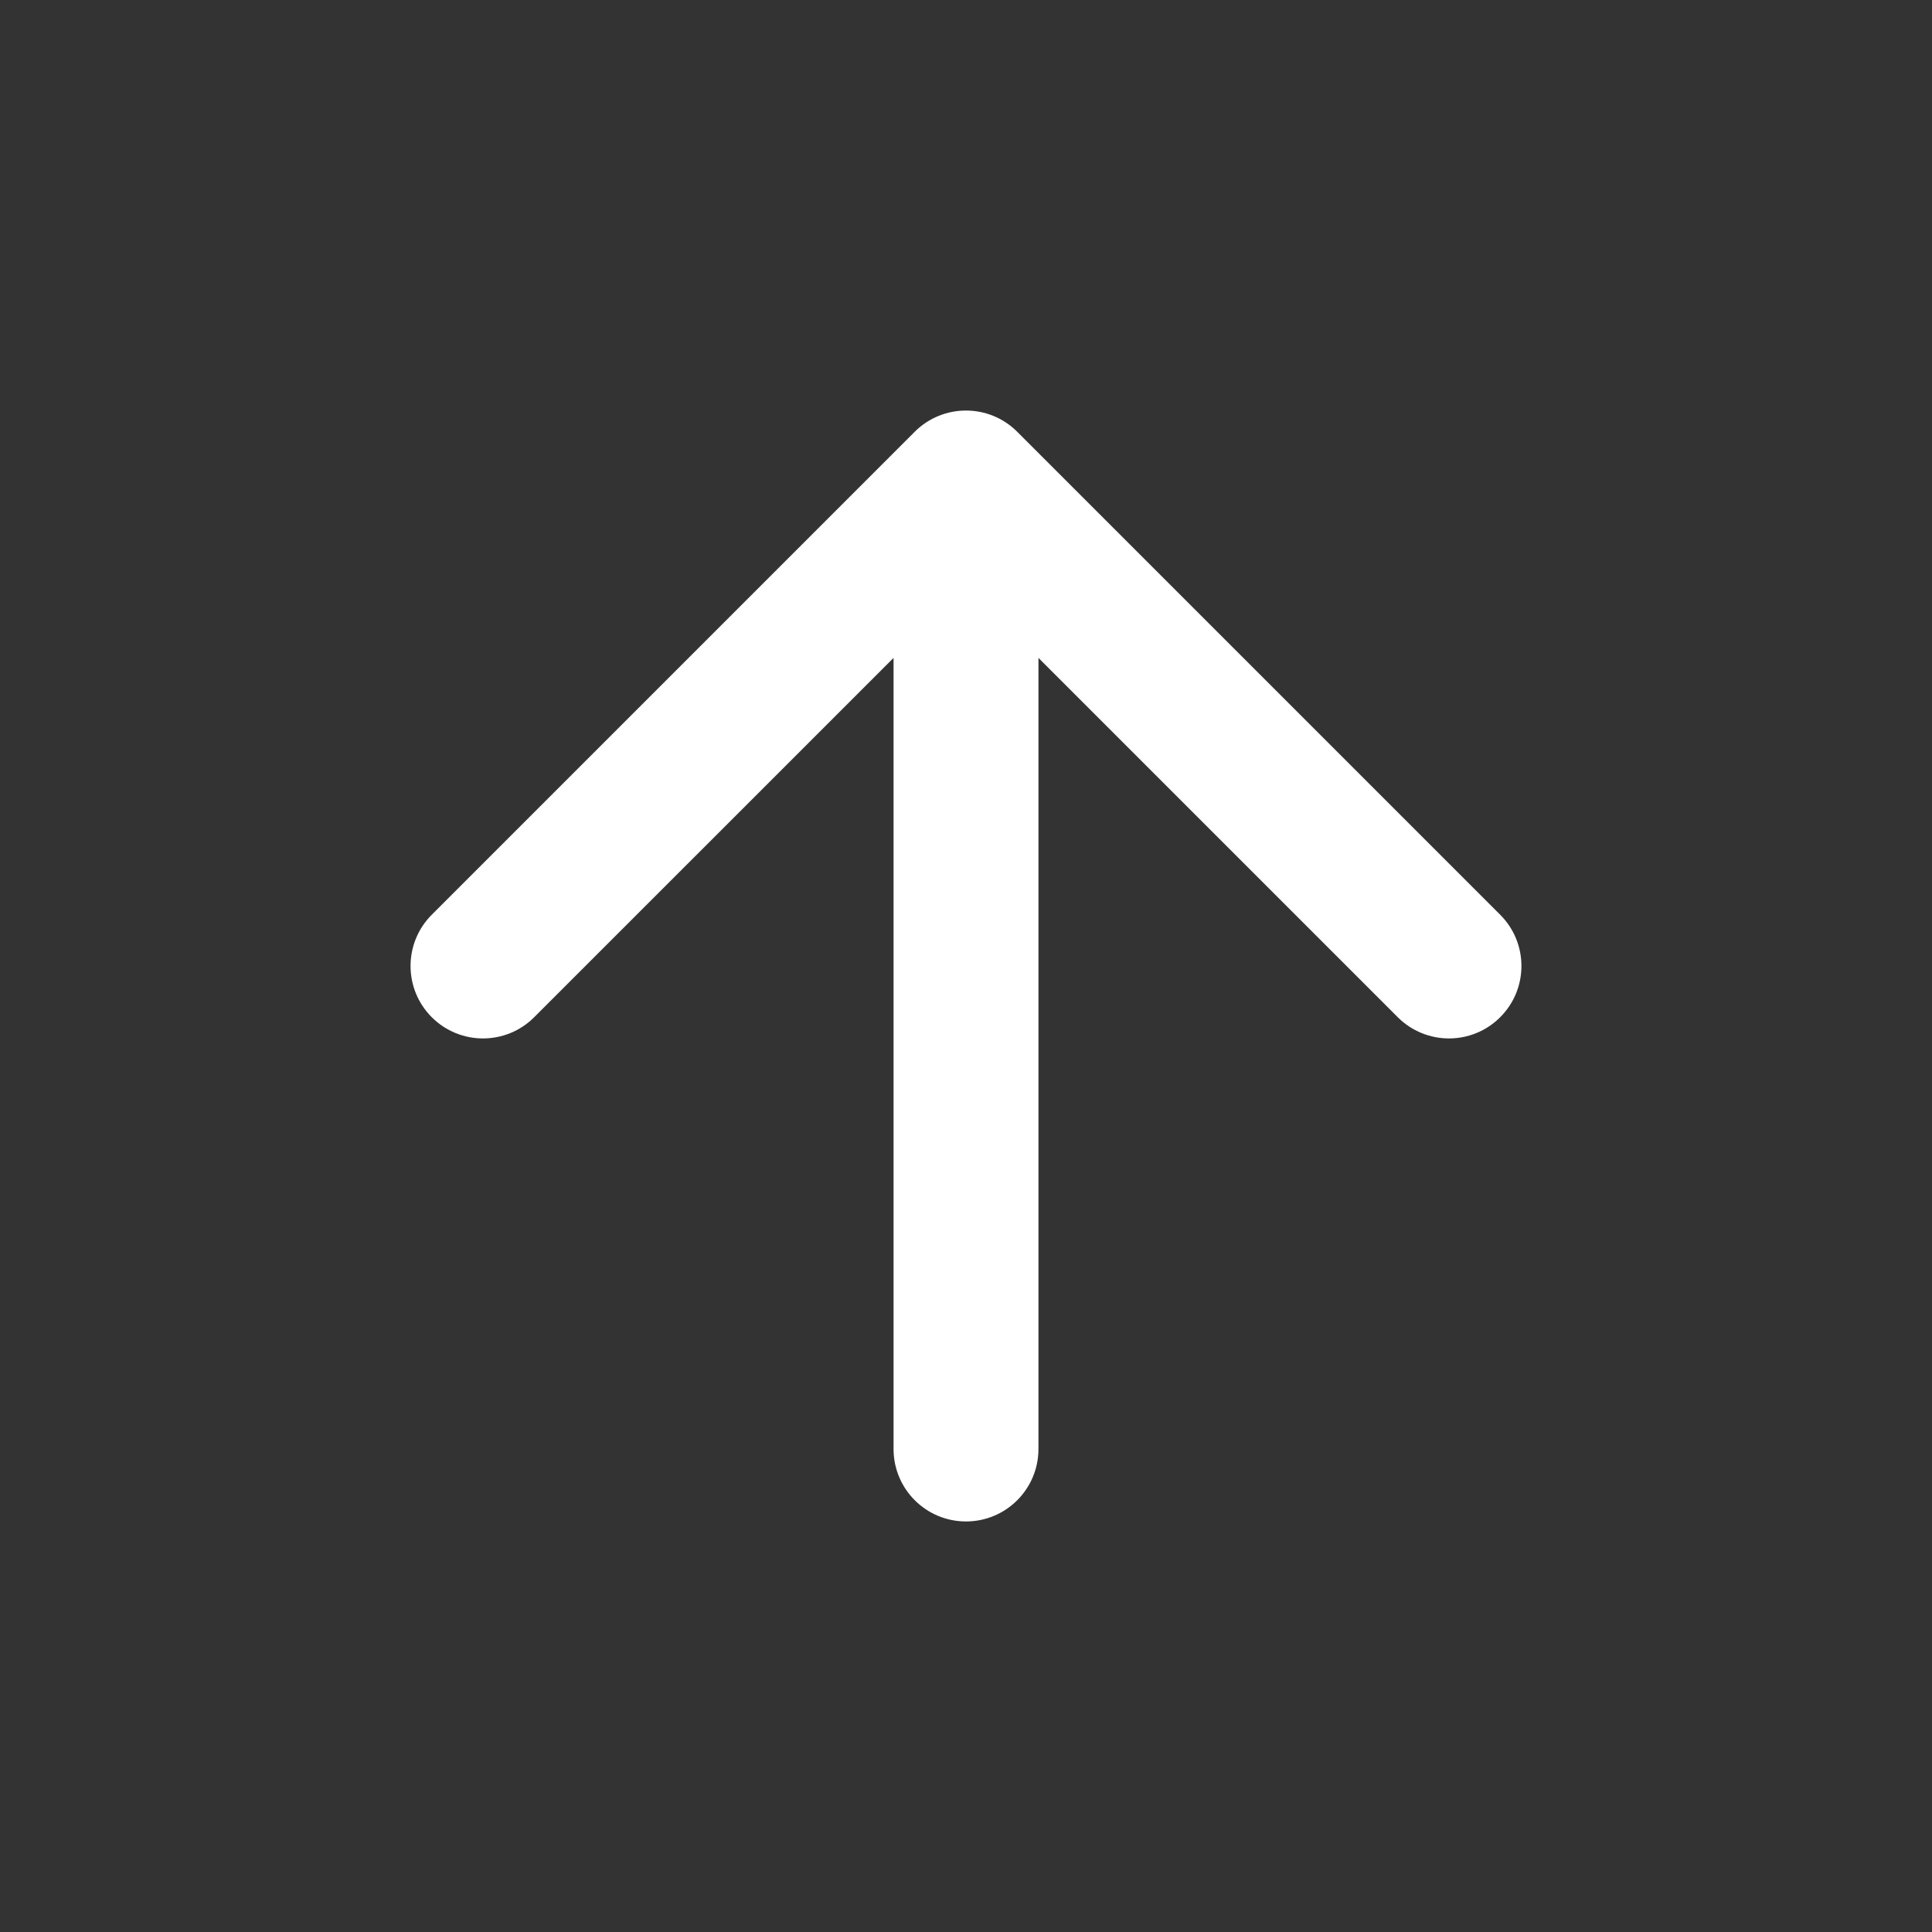 <?xml version="1.0" encoding="UTF-8"?> <svg xmlns="http://www.w3.org/2000/svg" width="32" height="32" viewBox="0 0 32 32" fill="none"><rect x="0" y="0" width="32" height="32" fill="#333333" stroke="none"/><path fill-rule="evenodd" clip-rule="evenodd" d="M15.151 7.151C15.62 6.683 16.38 6.683 16.848 7.151L24.848 15.151C25.317 15.62 25.317 16.38 24.848 16.848C24.38 17.317 23.62 17.317 23.151 16.848L17.2 10.897V24C17.2 24.663 16.663 25.2 16 25.2C15.337 25.2 14.8 24.663 14.8 24V10.897L8.848 16.848C8.38 17.317 7.62 17.317 7.151 16.848C6.683 16.38 6.683 15.62 7.151 15.151L15.151 7.151Z" fill="white"></path></svg> 